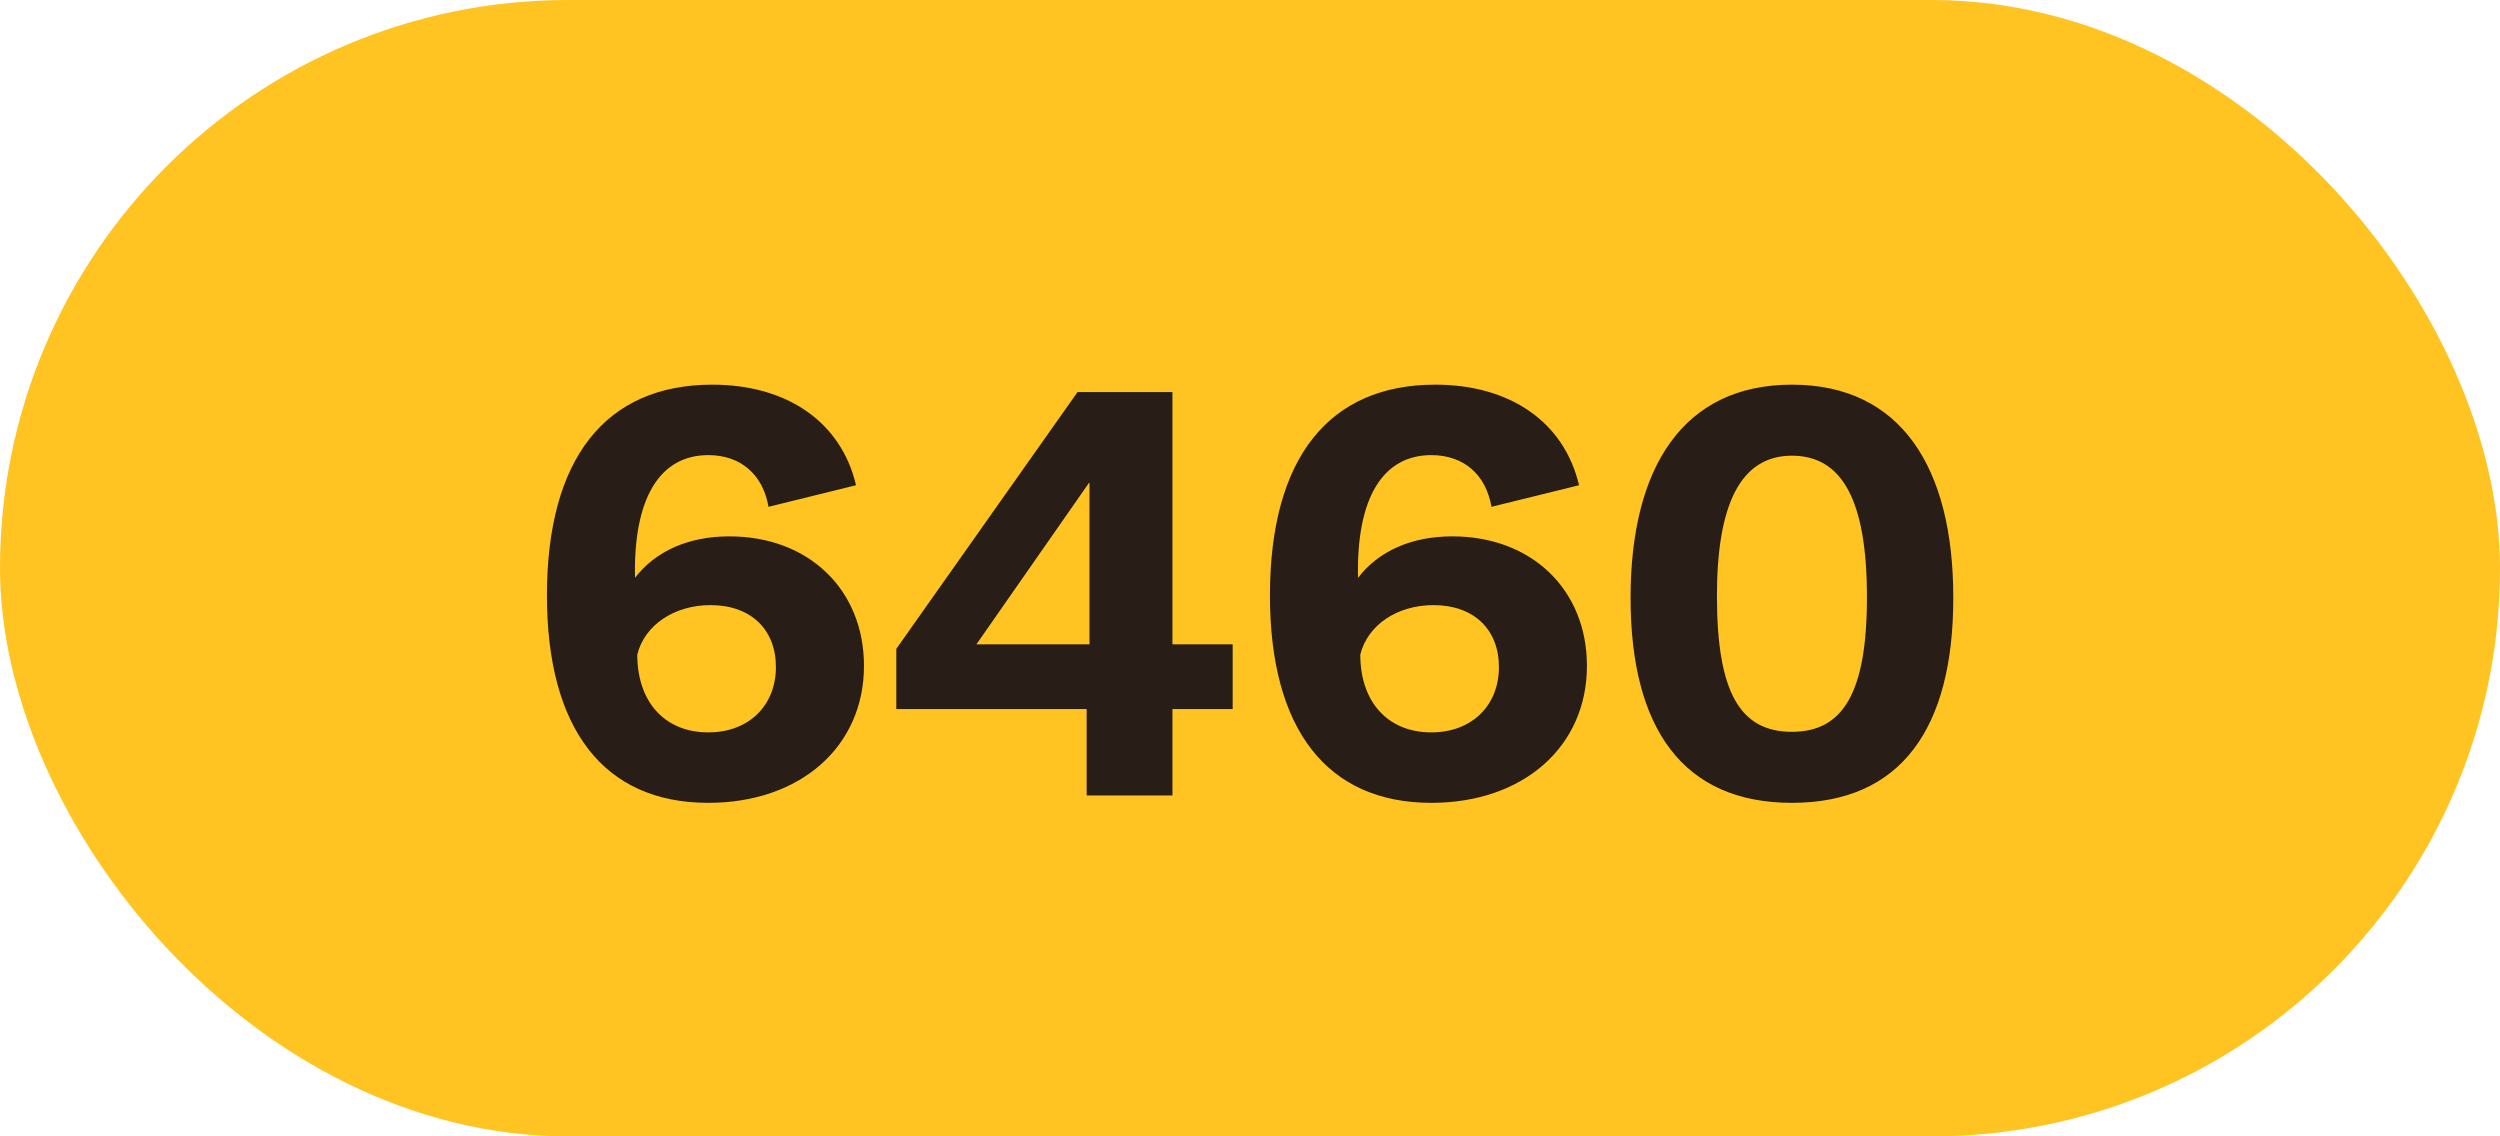 <svg width="44" height="20" viewBox="0 0 44 20" fill="none" xmlns="http://www.w3.org/2000/svg">
<rect width="44" height="20" rx="10" fill="#FFC421"/>
<path d="M12.536 6.77C10.666 6.77 9.626 8.06 9.626 10.48C9.626 12.83 10.626 14.13 12.466 14.13C14.086 14.13 15.206 13.14 15.206 11.72C15.206 10.38 14.236 9.44 12.836 9.44C12.116 9.44 11.536 9.7 11.176 10.17C11.146 8.76 11.616 8.01 12.466 8.01C13.036 8.01 13.426 8.35 13.526 8.92L15.066 8.54C14.806 7.43 13.856 6.77 12.536 6.77ZM11.216 11.52C11.346 11 11.866 10.65 12.506 10.65C13.216 10.65 13.656 11.08 13.656 11.74C13.656 12.42 13.176 12.89 12.466 12.89C11.696 12.89 11.216 12.35 11.216 11.52ZM19.125 14H20.635V12.48H21.695V11.34H20.635V6.9H18.965L15.775 11.42V12.48H19.125V14ZM17.185 11.34L19.165 8.5H19.175V11.34H17.185ZM25.261 6.77C23.39 6.77 22.351 8.06 22.351 10.48C22.351 12.83 23.351 14.13 25.191 14.13C26.811 14.13 27.93 13.14 27.93 11.72C27.93 10.38 26.96 9.44 25.561 9.44C24.84 9.44 24.261 9.7 23.901 10.17C23.87 8.76 24.34 8.01 25.191 8.01C25.761 8.01 26.151 8.35 26.25 8.92L27.791 8.54C27.53 7.43 26.581 6.77 25.261 6.77ZM23.941 11.52C24.07 11 24.59 10.65 25.23 10.65C25.941 10.65 26.381 11.08 26.381 11.74C26.381 12.42 25.901 12.89 25.191 12.89C24.421 12.89 23.941 12.35 23.941 11.52ZM31.538 14.13C33.458 14.13 34.378 12.82 34.378 10.52C34.378 8.23 33.458 6.77 31.538 6.77C29.628 6.77 28.698 8.22 28.698 10.52C28.698 12.83 29.628 14.13 31.538 14.13ZM30.218 10.49C30.218 8.89 30.628 8.02 31.538 8.02C32.418 8.02 32.858 8.8 32.858 10.51C32.858 12.21 32.428 12.88 31.538 12.88C30.628 12.88 30.218 12.19 30.218 10.49Z" fill="#291D18"/>
</svg>
